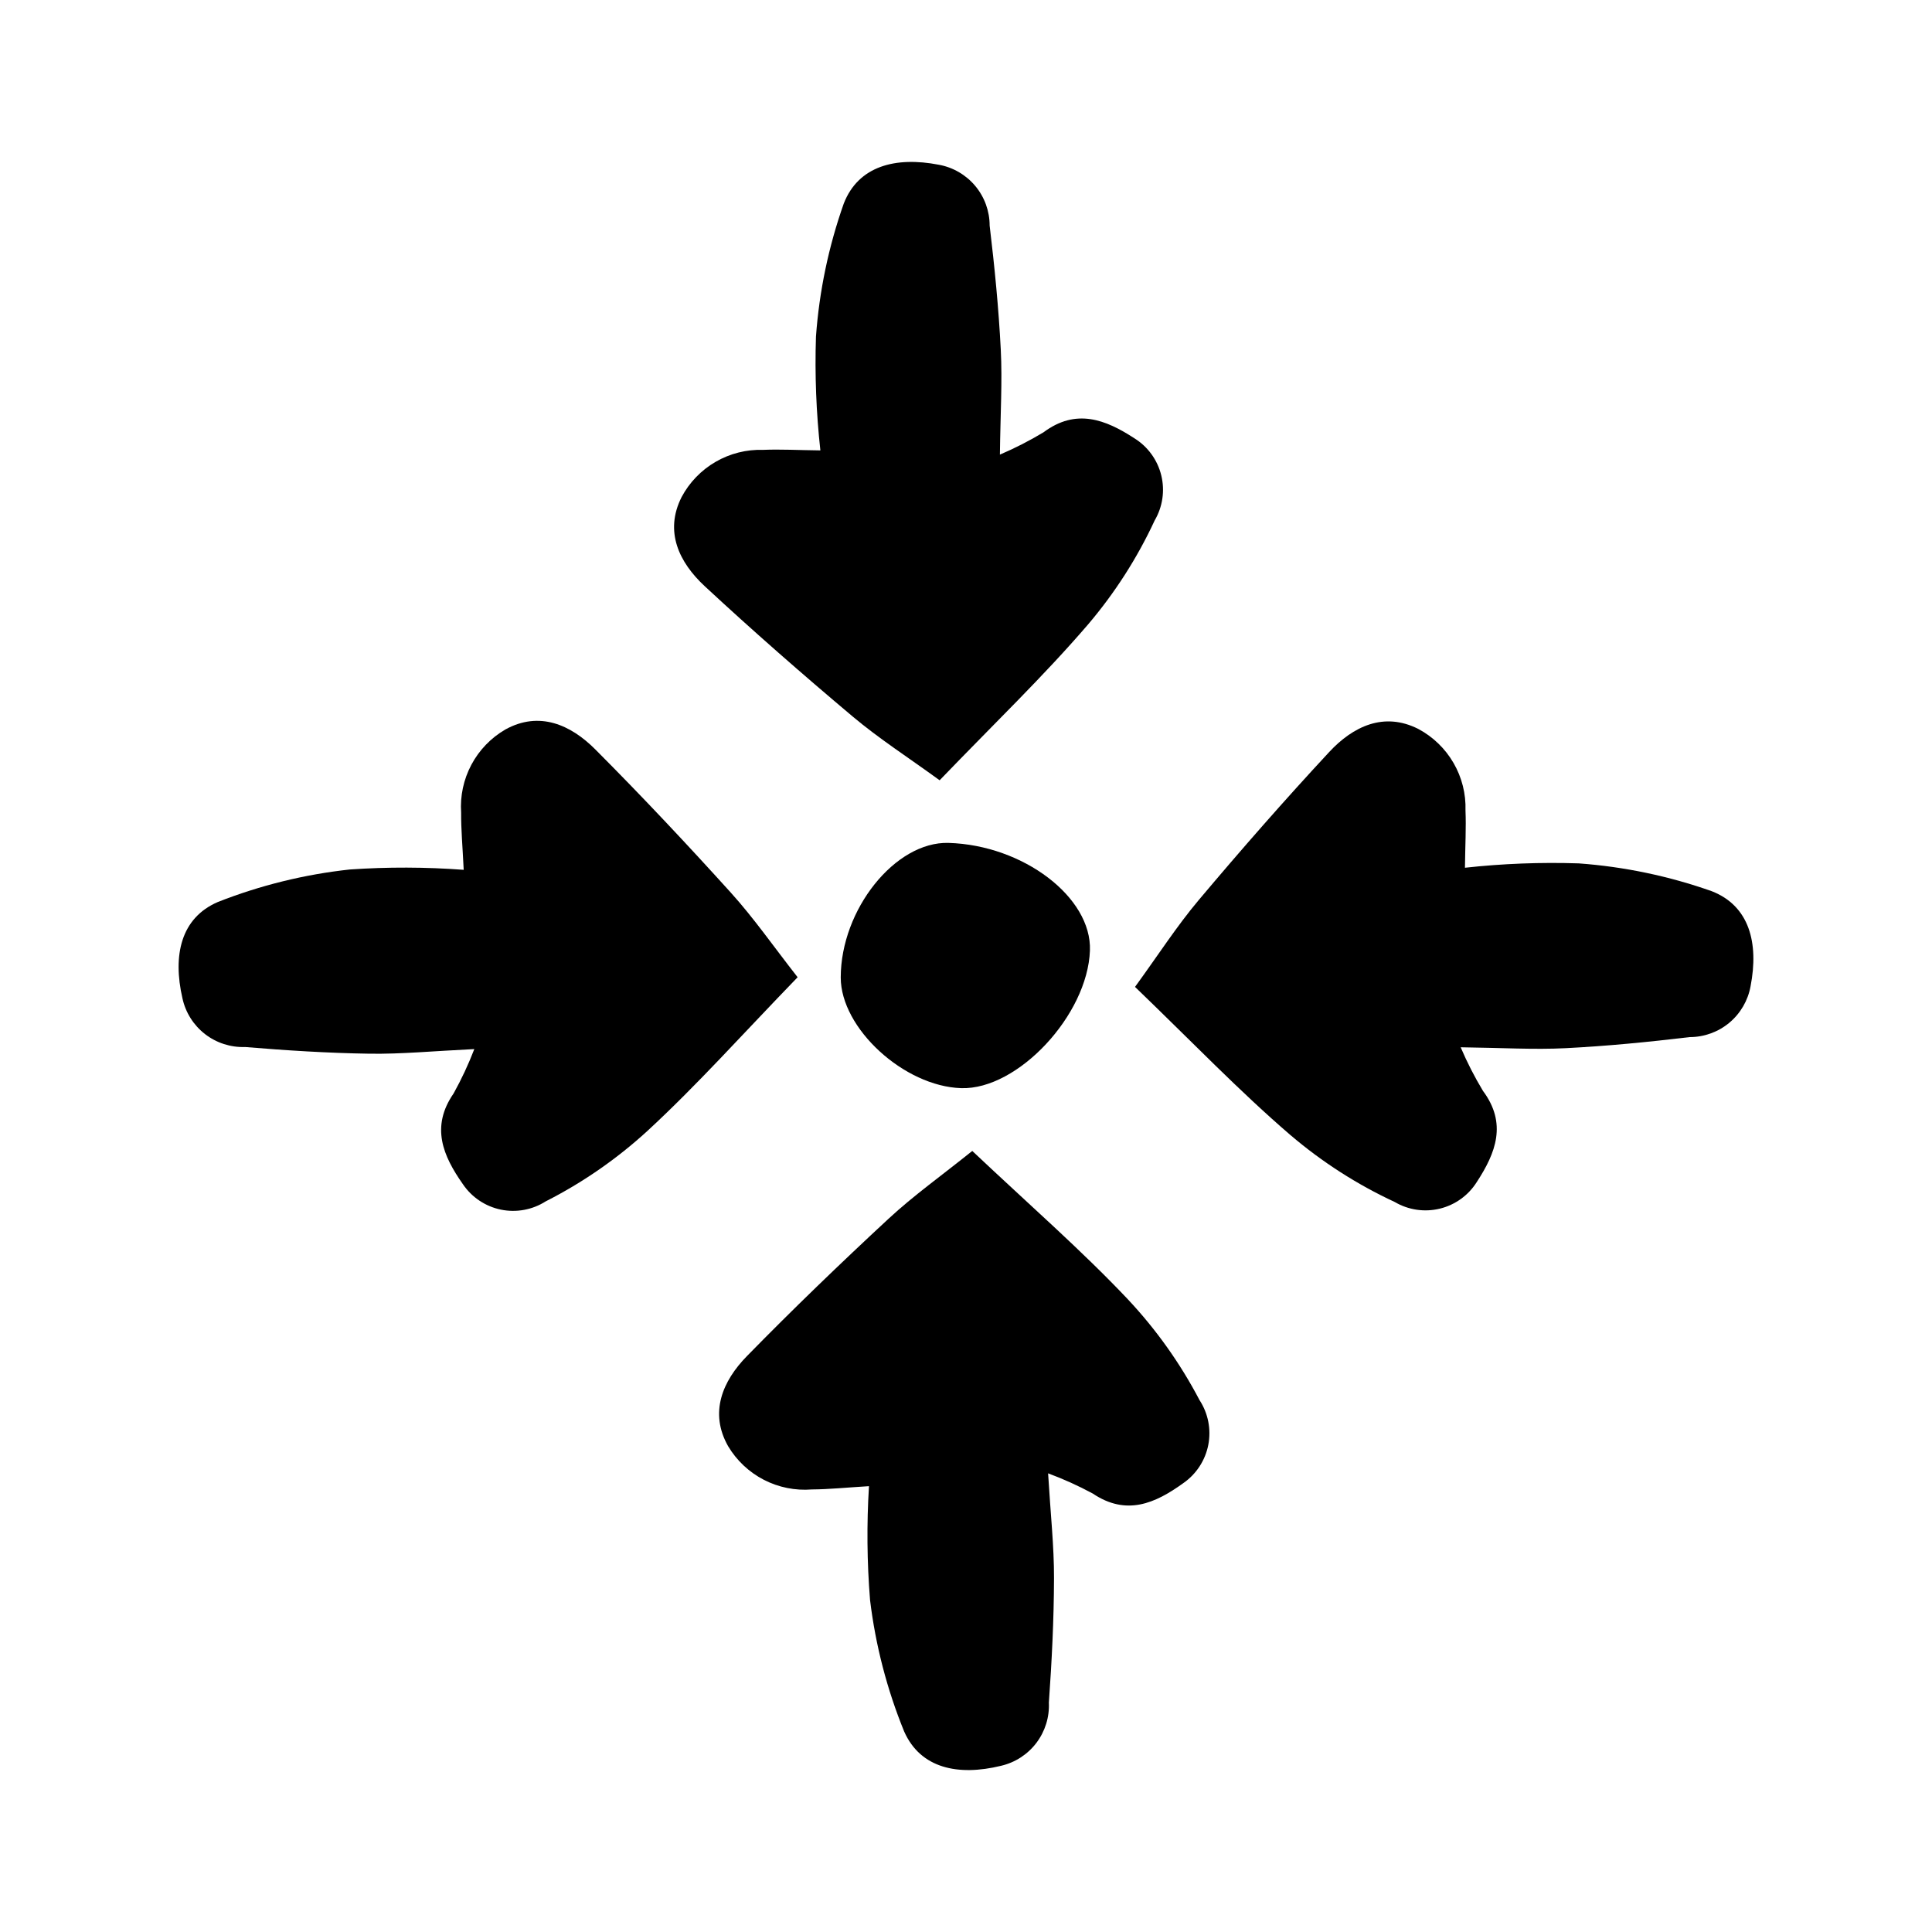 <?xml version="1.0" encoding="UTF-8"?>
<!-- The Best Svg Icon site in the world: iconSvg.co, Visit us! https://iconsvg.co -->
<svg fill="#000000" width="800px" height="800px" version="1.1" viewBox="144 144 512 512" xmlns="http://www.w3.org/2000/svg">
 <g>
  <path d="m330.75 299.34c12.77 11.855 25.902 23.344 39.238 34.562 6.938 5.836 14.629 10.773 23.023 16.879 14.562-15.137 27.586-27.613 39.281-41.234l0.004-0.004c7.121-8.359 13.078-17.648 17.699-27.613 2.117-3.606 2.746-7.894 1.75-11.957-0.992-4.062-3.531-7.574-7.074-9.793-7.715-5.031-15.508-8.043-24.129-1.617-3.711 2.234-7.574 4.211-11.559 5.914 0.133-10.941 0.66-19.41 0.23-27.828-0.559-10.98-1.641-21.949-2.949-32.867 0-3.84-1.352-7.559-3.812-10.504-2.465-2.949-5.883-4.938-9.66-5.621-11.512-2.227-21.32 0.344-25.188 10.285-4.019 11.371-6.496 23.227-7.367 35.258-0.328 10.066 0.062 20.145 1.168 30.16-6.066-0.074-10.629-0.332-15.172-0.141-4.41-0.141-8.77 0.957-12.586 3.168-3.816 2.207-6.941 5.441-9.016 9.336-4.625 9.145-0.656 17.328 6.117 23.617z"/>
  <path d="m442.88 488.31c-12.336-13.039-25.945-24.879-41.219-39.297-8.09 6.5-15.539 11.801-22.188 17.965-12.781 11.848-25.344 23.949-37.531 36.406-6.465 6.606-10.039 14.973-4.977 23.883 2.262 3.785 5.535 6.867 9.453 8.891 3.918 2.023 8.328 2.91 12.723 2.559 4.547-0.027 9.094-0.504 15.148-0.867-0.621 10.055-0.527 20.141 0.285 30.18 1.449 11.973 4.492 23.699 9.051 34.863 4.34 9.742 14.262 11.84 25.656 9.062h-0.004c3.742-0.867 7.062-3.016 9.379-6.078s3.488-6.84 3.305-10.676c0.781-10.969 1.332-21.977 1.363-32.973 0.023-8.43-0.91-16.859-1.566-27.785v0.004c4.062 1.508 8.016 3.293 11.832 5.352 8.922 6.004 16.559 2.621 24.023-2.773 3.43-2.391 5.797-6.019 6.598-10.125 0.797-4.106-0.039-8.359-2.324-11.859-5.098-9.73-11.492-18.723-19.008-26.73z"/>
  <path d="m597.64 380.18c-11.367-4.019-23.227-6.5-35.254-7.375-10.066-0.332-20.148 0.055-30.16 1.156 0.074-6.066 0.336-10.629 0.145-15.172 0.141-4.41-0.953-8.77-3.164-12.586-2.207-3.82-5.441-6.941-9.332-9.02-9.141-4.629-17.328-0.66-23.621 6.109-11.859 12.766-23.352 25.895-34.574 39.227-5.84 6.934-10.777 14.625-16.887 23.02 15.133 14.566 27.605 27.594 41.219 39.297h0.008c8.355 7.125 17.645 13.082 27.605 17.707 3.606 2.121 7.894 2.75 11.957 1.758 4.062-0.992 7.574-3.531 9.797-7.074 5.035-7.715 8.051-15.504 1.625-24.129-2.234-3.711-4.211-7.574-5.91-11.559 10.941 0.137 19.41 0.664 27.828 0.238 10.98-0.555 21.949-1.633 32.871-2.938h-0.004c3.84 0 7.559-1.348 10.508-3.809 2.945-2.461 4.934-5.879 5.621-9.656 2.231-11.512-0.34-21.324-10.277-25.195z"/>
  <path d="m337.69 380.57c-11.688-12.926-23.637-25.641-35.941-37.98-6.523-6.547-14.848-10.223-23.82-5.269-3.812 2.211-6.934 5.449-9.008 9.34-2.07 3.894-3.012 8.289-2.715 12.691-0.031 4.547 0.391 9.098 0.68 15.16-10.043-0.75-20.129-0.781-30.18-0.09-11.992 1.301-23.754 4.199-34.973 8.617-9.793 4.219-12.012 14.117-9.379 25.539 0.82 3.754 2.93 7.098 5.961 9.453 3.031 2.356 6.797 3.57 10.633 3.438 10.961 0.914 21.961 1.605 32.953 1.773 8.426 0.129 16.871-0.699 27.801-1.223v-0.004c-1.559 4.047-3.394 7.977-5.496 11.766-6.113 8.844-2.824 16.523 2.477 24.055 2.344 3.461 5.945 5.871 10.039 6.723 4.094 0.848 8.359 0.066 11.887-2.18 9.793-4.973 18.863-11.254 26.965-18.672 13.191-12.176 25.195-25.637 39.805-40.73-6.398-8.172-11.609-15.684-17.688-22.406z"/>
  <path d="m395.36 367.38c-14.094-0.406-28.539 17.633-28.555 35.66-0.012 13.465 16.773 28.875 31.949 29.332 14.961 0.453 33.461-19.34 34.09-36.465 0.52-14.113-17.664-27.953-37.484-28.527z"/>
 </g>
</svg>